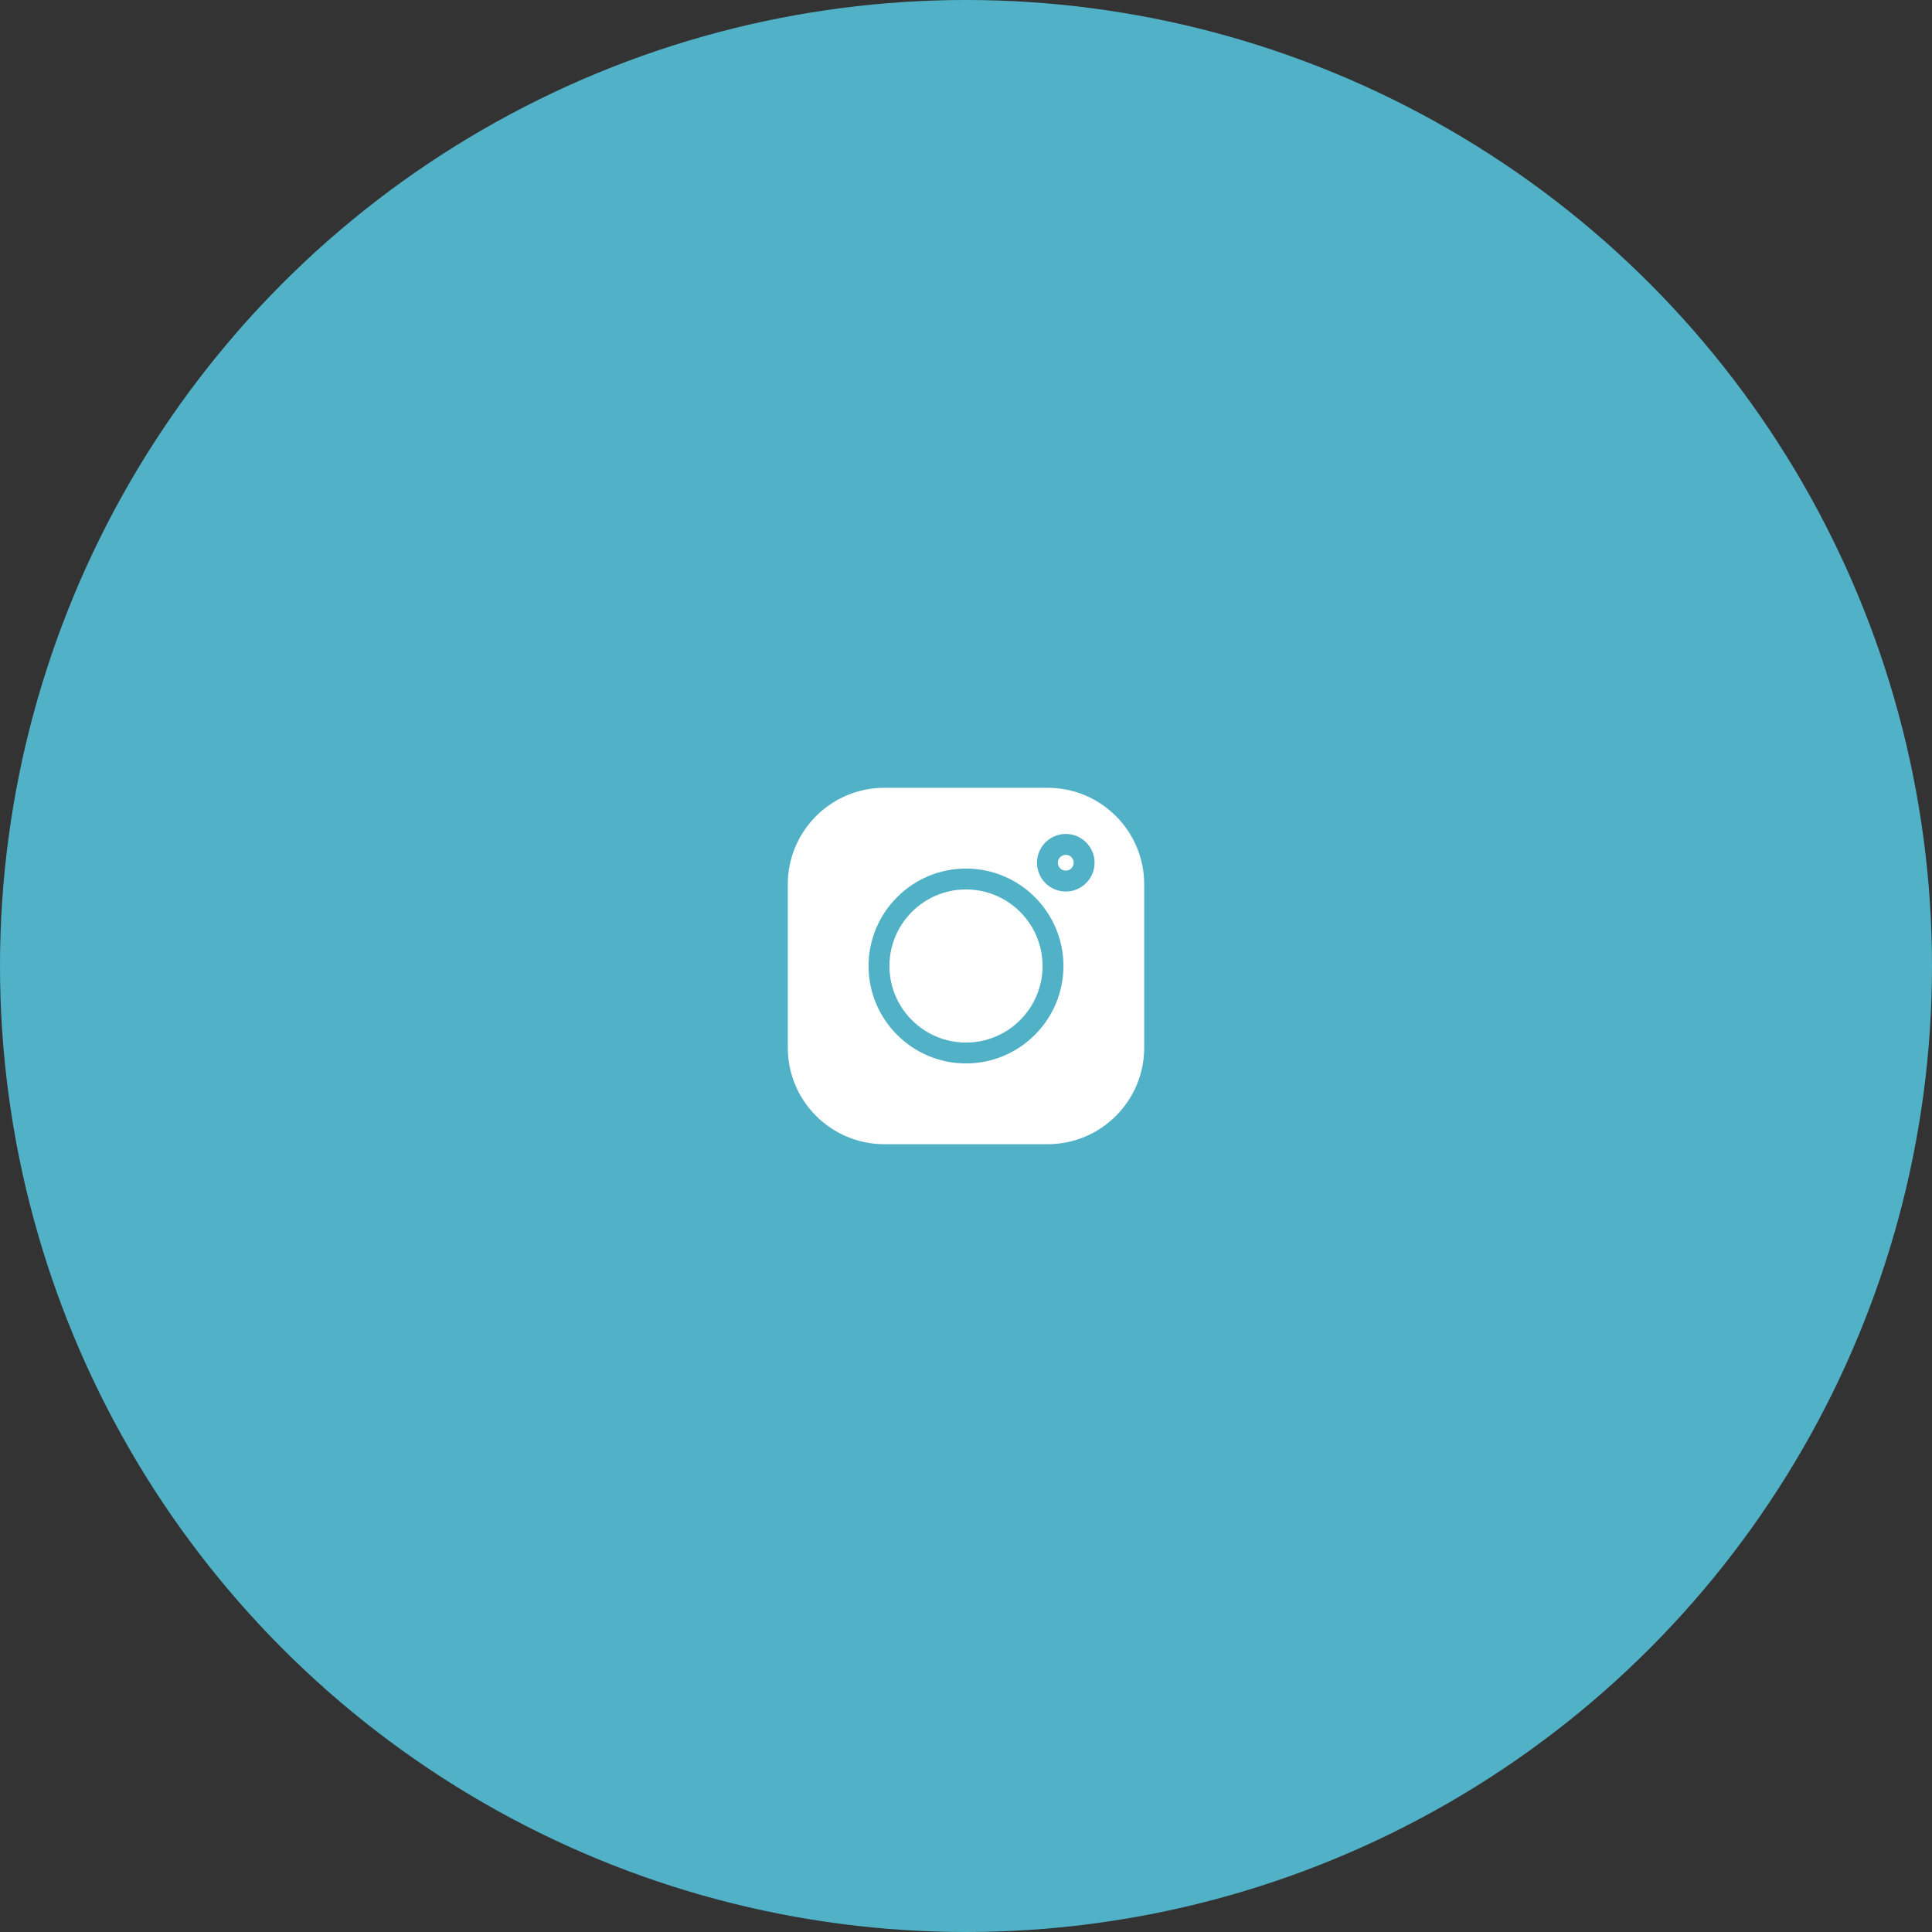 <?xml version="1.0" encoding="UTF-8"?> <svg xmlns="http://www.w3.org/2000/svg" width="206" height="206" viewBox="0 0 206 206" fill="none"><rect x="0" y="0" width="206" height="206" fill="#333333" stroke="none"/> <circle cx="103" cy="103" r="103" fill="#51B2C7"></circle> <path d="M111.714 84H94.286C88.614 84 84 88.614 84 94.286V111.714C84 117.386 88.614 122 94.286 122H111.714C117.386 122 122 117.386 122 111.714V94.286C122 88.614 117.386 84 111.714 84V84ZM103 113.39C97.271 113.39 92.61 108.729 92.61 103C92.61 97.271 97.271 92.61 103 92.61C108.729 92.61 113.39 97.271 113.39 103C113.39 108.729 108.729 113.39 103 113.39V113.39ZM113.639 95.06C111.946 95.06 110.569 93.683 110.569 91.99C110.569 90.297 111.946 88.919 113.639 88.919C115.332 88.919 116.709 90.297 116.709 91.99C116.709 93.683 115.332 95.06 113.639 95.06Z" fill="white"></path> <path d="M103 94.837C98.499 94.837 94.837 98.499 94.837 103C94.837 107.501 98.499 111.163 103 111.163C107.501 111.163 111.163 107.501 111.163 103C111.163 98.499 107.501 94.837 103 94.837V94.837Z" fill="white"></path> <path d="M113.639 91.147C113.174 91.147 112.796 91.525 112.796 91.99C112.796 92.454 113.174 92.832 113.639 92.832C114.103 92.832 114.482 92.455 114.482 91.99C114.482 91.525 114.103 91.147 113.639 91.147Z" fill="white"></path> </svg> 